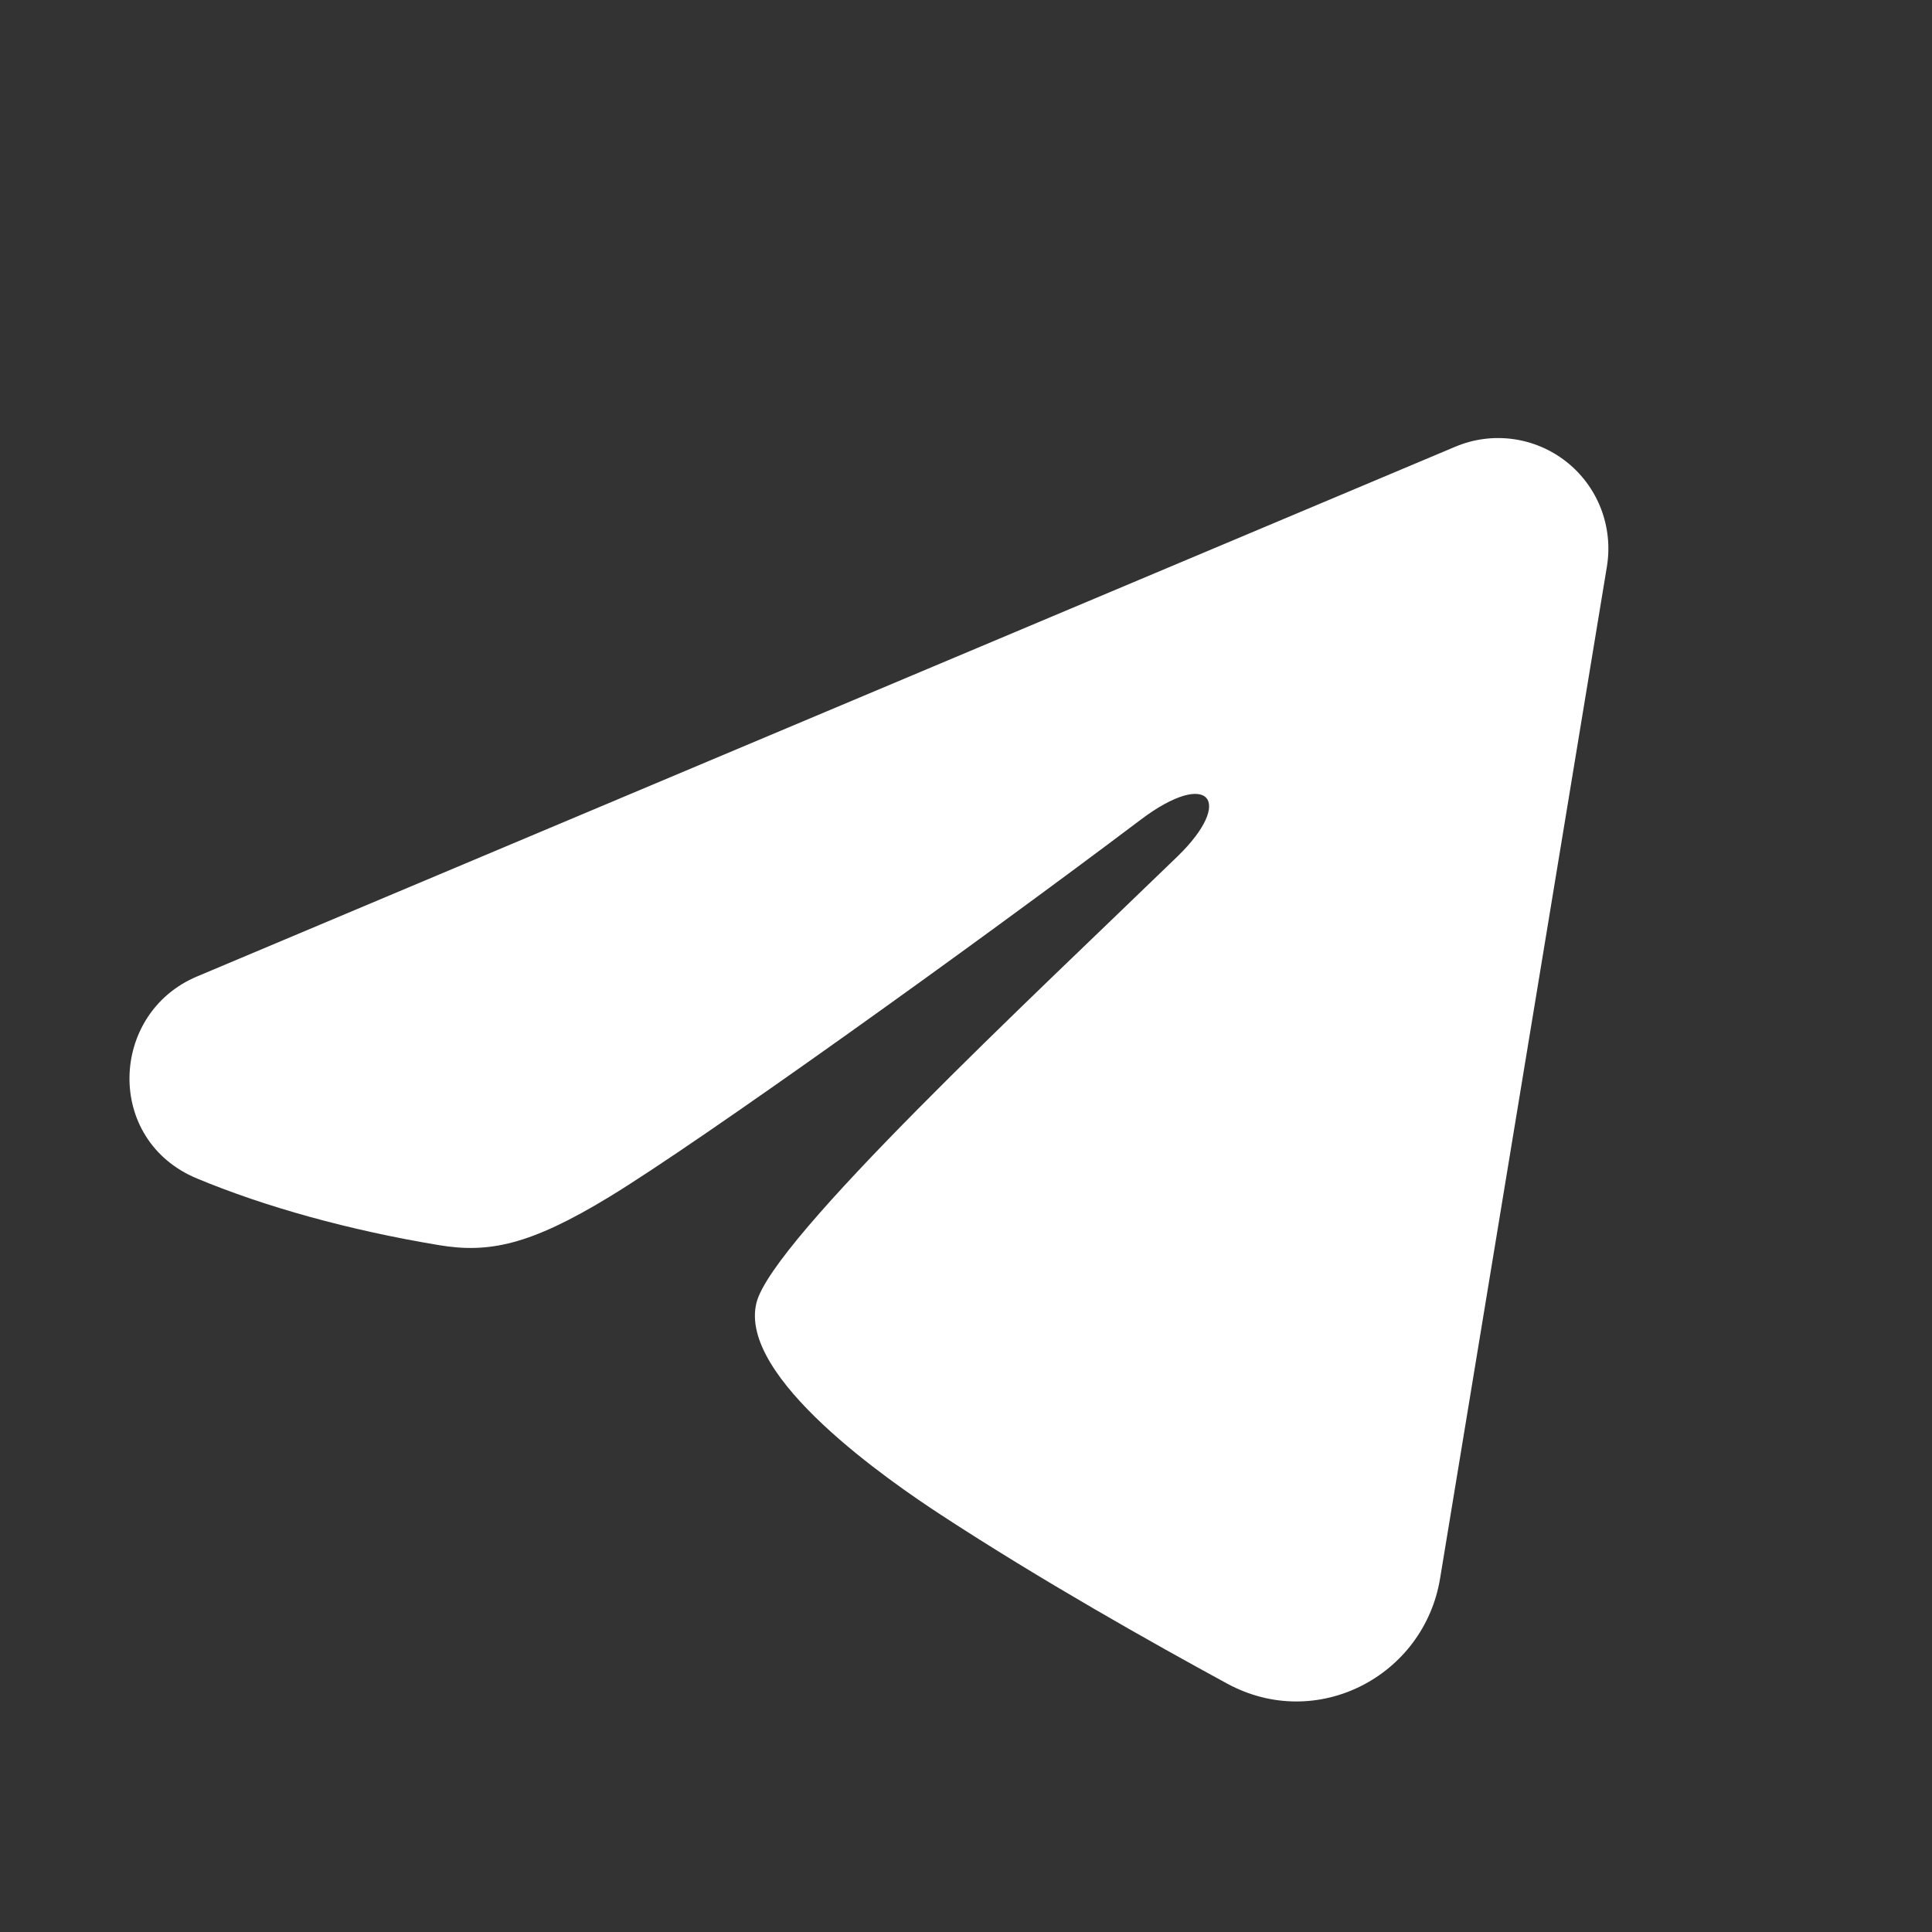 <svg width="16" height="16" viewBox="0 0 16 16" fill="none" xmlns="http://www.w3.org/2000/svg">
<rect x="0" y="0" width="16" height="16" fill="#333333" stroke="none"/>
<path fill-rule="evenodd" clip-rule="evenodd" d="M12.051 3.7C12.202 3.636 12.367 3.614 12.529 3.636C12.691 3.658 12.844 3.723 12.972 3.824C13.1 3.925 13.199 4.059 13.258 4.211C13.317 4.364 13.334 4.529 13.308 4.69L11.926 13.073C11.792 13.882 10.905 14.346 10.163 13.943C9.543 13.606 8.621 13.087 7.792 12.545C7.378 12.274 6.109 11.406 6.265 10.788C6.399 10.259 8.532 8.274 9.75 7.094C10.229 6.63 10.011 6.362 9.446 6.789C8.042 7.848 5.791 9.459 5.046 9.912C4.389 10.312 4.047 10.38 3.637 10.312C2.89 10.188 2.197 9.995 1.632 9.76C0.867 9.443 0.905 8.393 1.631 8.087L12.051 3.7Z" fill="white"/>
</svg>

